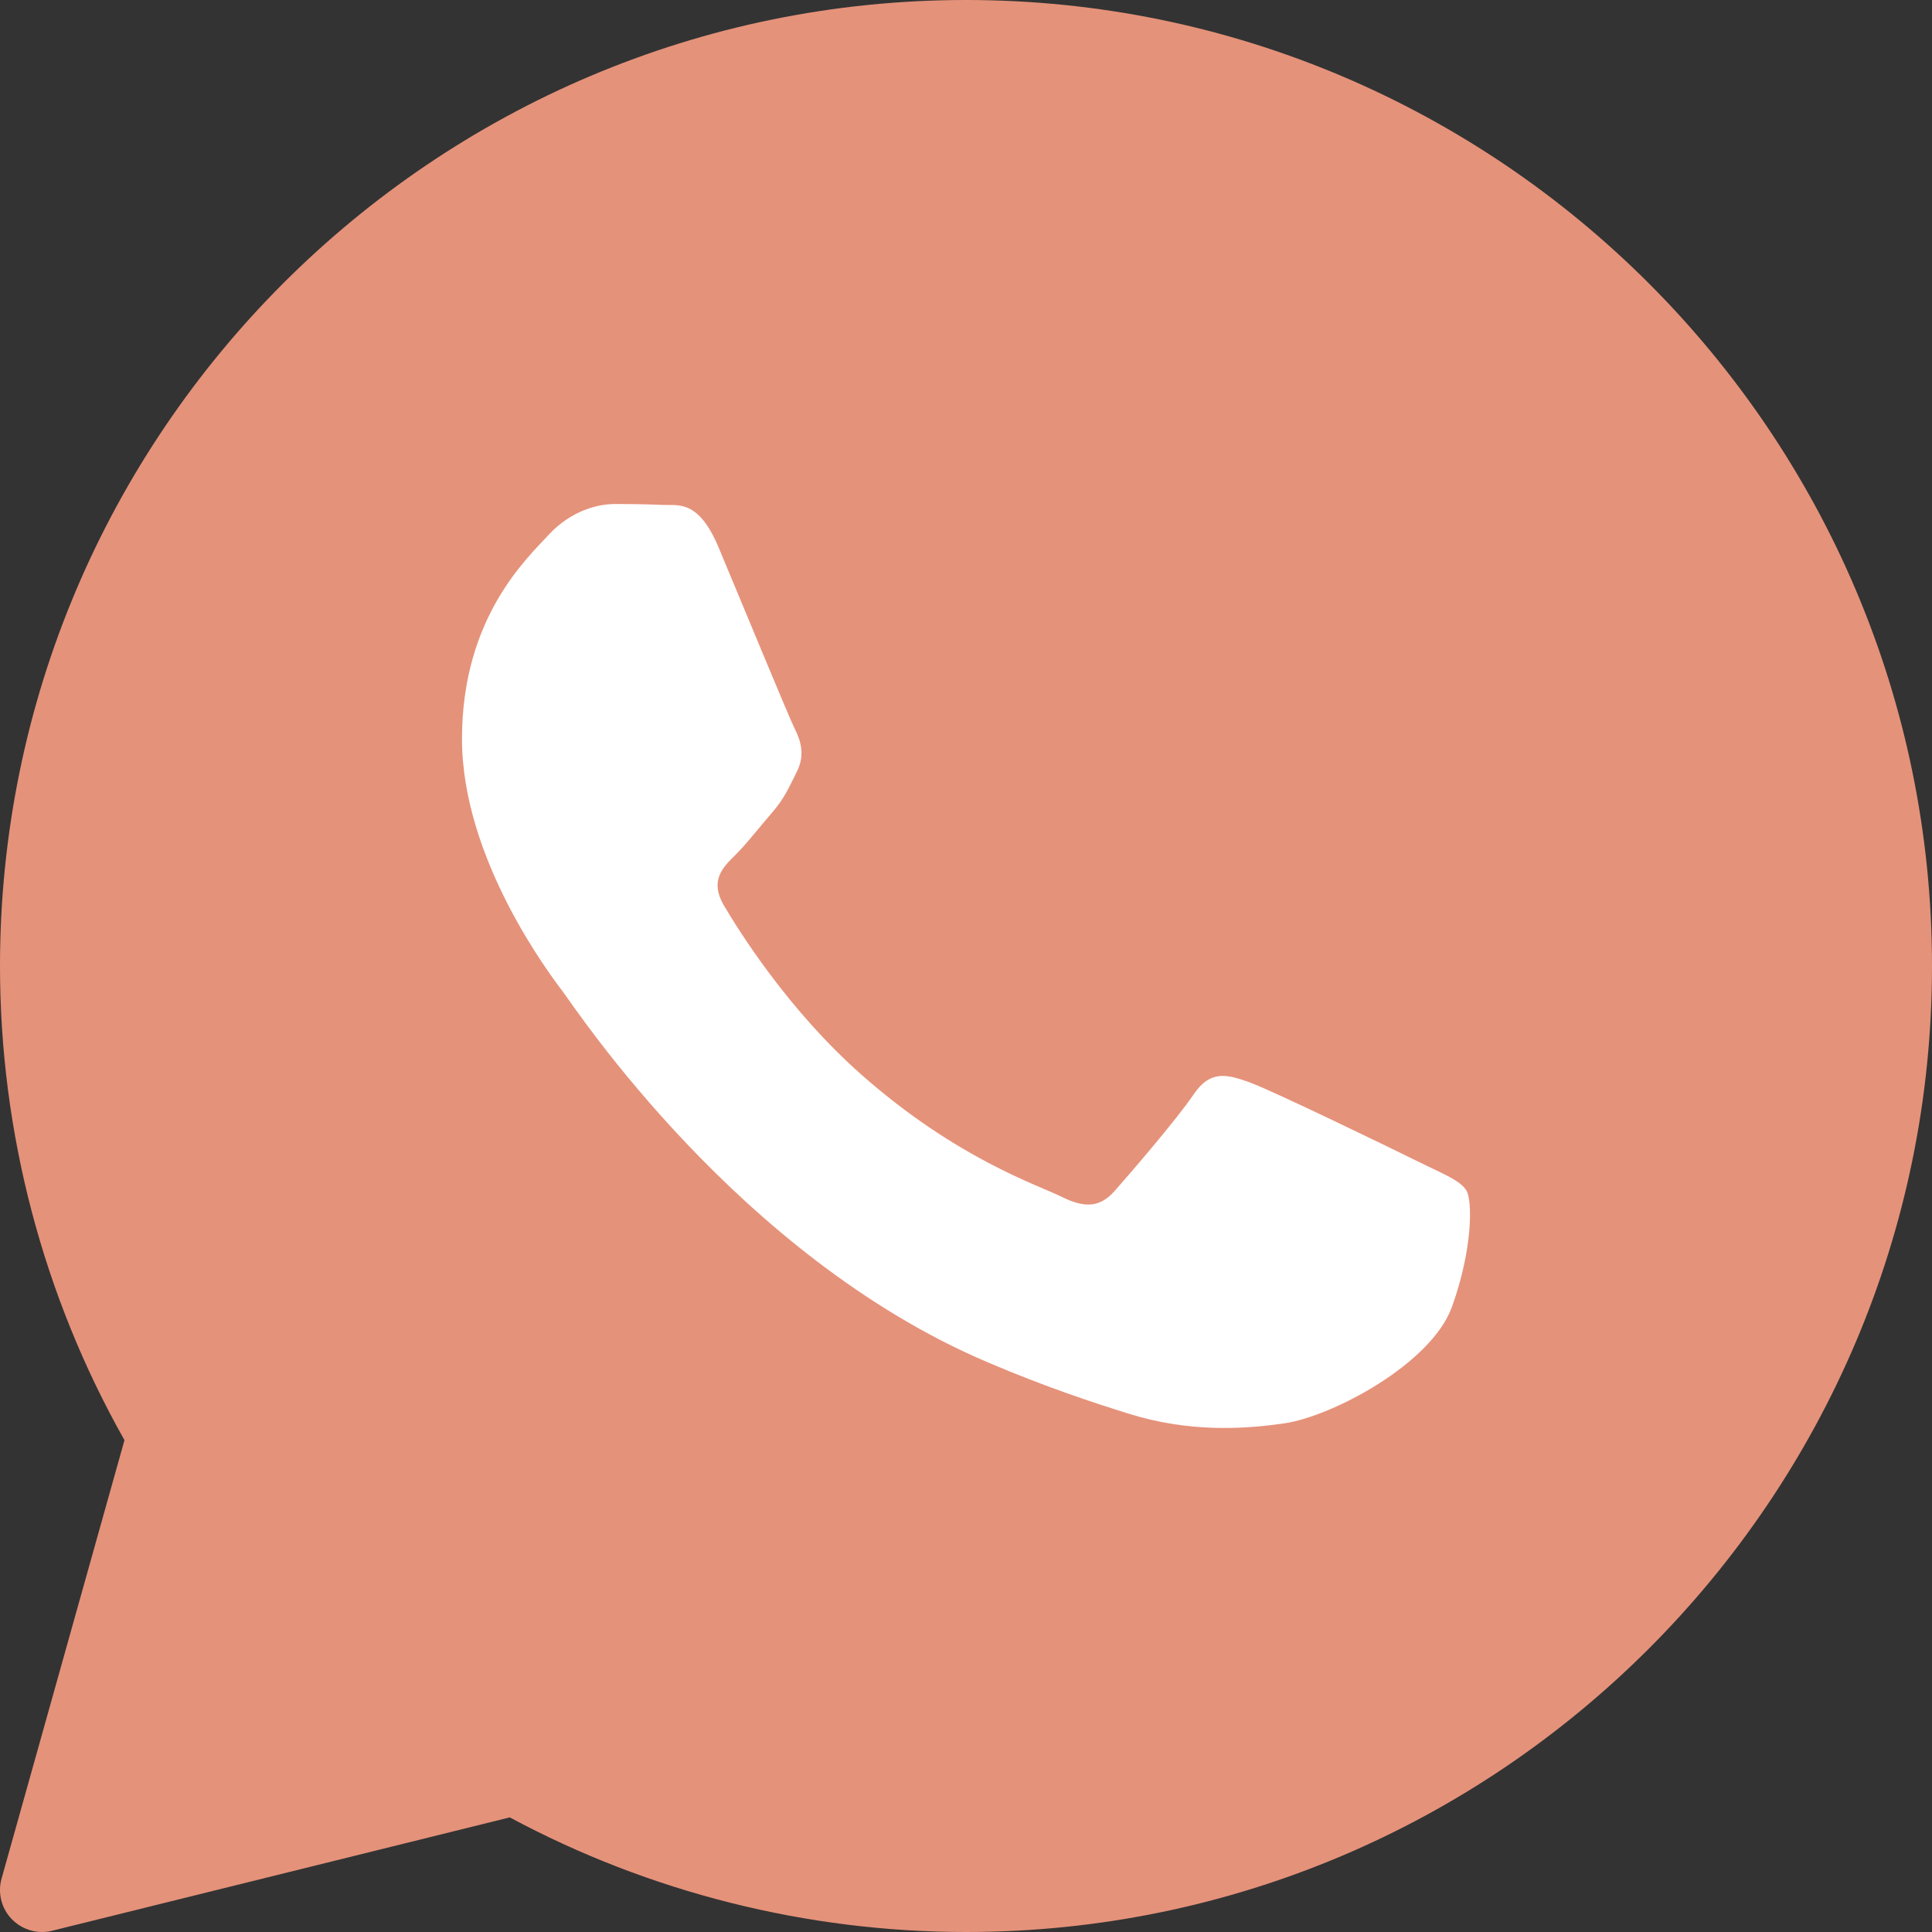<?xml version="1.0" encoding="UTF-8"?> <svg xmlns="http://www.w3.org/2000/svg" width="40" height="40" viewBox="0 0 40 40" fill="none"><rect x="0" y="0" width="40" height="40" fill="#333333" stroke="none"/><path d="M21 34C29.284 34 36 27.284 36 19C36 10.716 29.284 4 21 4C12.716 4 6 10.716 6 19C6 27.284 12.716 34 21 34Z" fill="white"></path><path d="M20 0C8.972 0 0 8.972 0 20C0 23.444 0.89 26.829 2.577 29.817L0.032 38.896C-0.051 39.194 0.029 39.513 0.245 39.735C0.411 39.906 0.638 40 0.87 40C0.939 40 1.01 39.991 1.079 39.974L10.554 37.627C13.447 39.18 16.704 40 20 40C31.028 40 40 31.028 40 20C40 8.972 31.028 0 20 0ZM12.733 10.435C13.075 10.435 13.416 10.44 13.716 10.454C14.032 10.469 14.456 10.334 14.873 11.323C15.3 12.339 16.327 14.834 16.454 15.088C16.583 15.342 16.669 15.638 16.498 15.977C16.328 16.315 16.242 16.527 15.985 16.824C15.728 17.121 15.445 17.485 15.214 17.712C14.957 17.965 14.689 18.239 14.988 18.747C15.287 19.254 16.318 20.915 17.845 22.259C19.806 23.986 21.46 24.522 21.974 24.776C22.487 25.03 22.787 24.987 23.086 24.648C23.385 24.309 24.37 23.168 24.711 22.661C25.053 22.154 25.395 22.237 25.866 22.407C26.337 22.575 28.862 23.802 29.375 24.056C29.888 24.31 30.231 24.437 30.36 24.648C30.489 24.859 30.489 25.873 30.061 27.057C29.633 28.241 27.581 29.323 26.595 29.468C25.71 29.598 24.589 29.652 23.359 29.266C22.614 29.032 21.658 28.721 20.433 28.198C15.283 26.002 11.918 20.88 11.661 20.542C11.405 20.203 9.565 17.794 9.565 15.299C9.565 12.804 10.891 11.578 11.362 11.07C11.834 10.562 12.39 10.435 12.733 10.435Z" fill="#E5927A"></path></svg> 